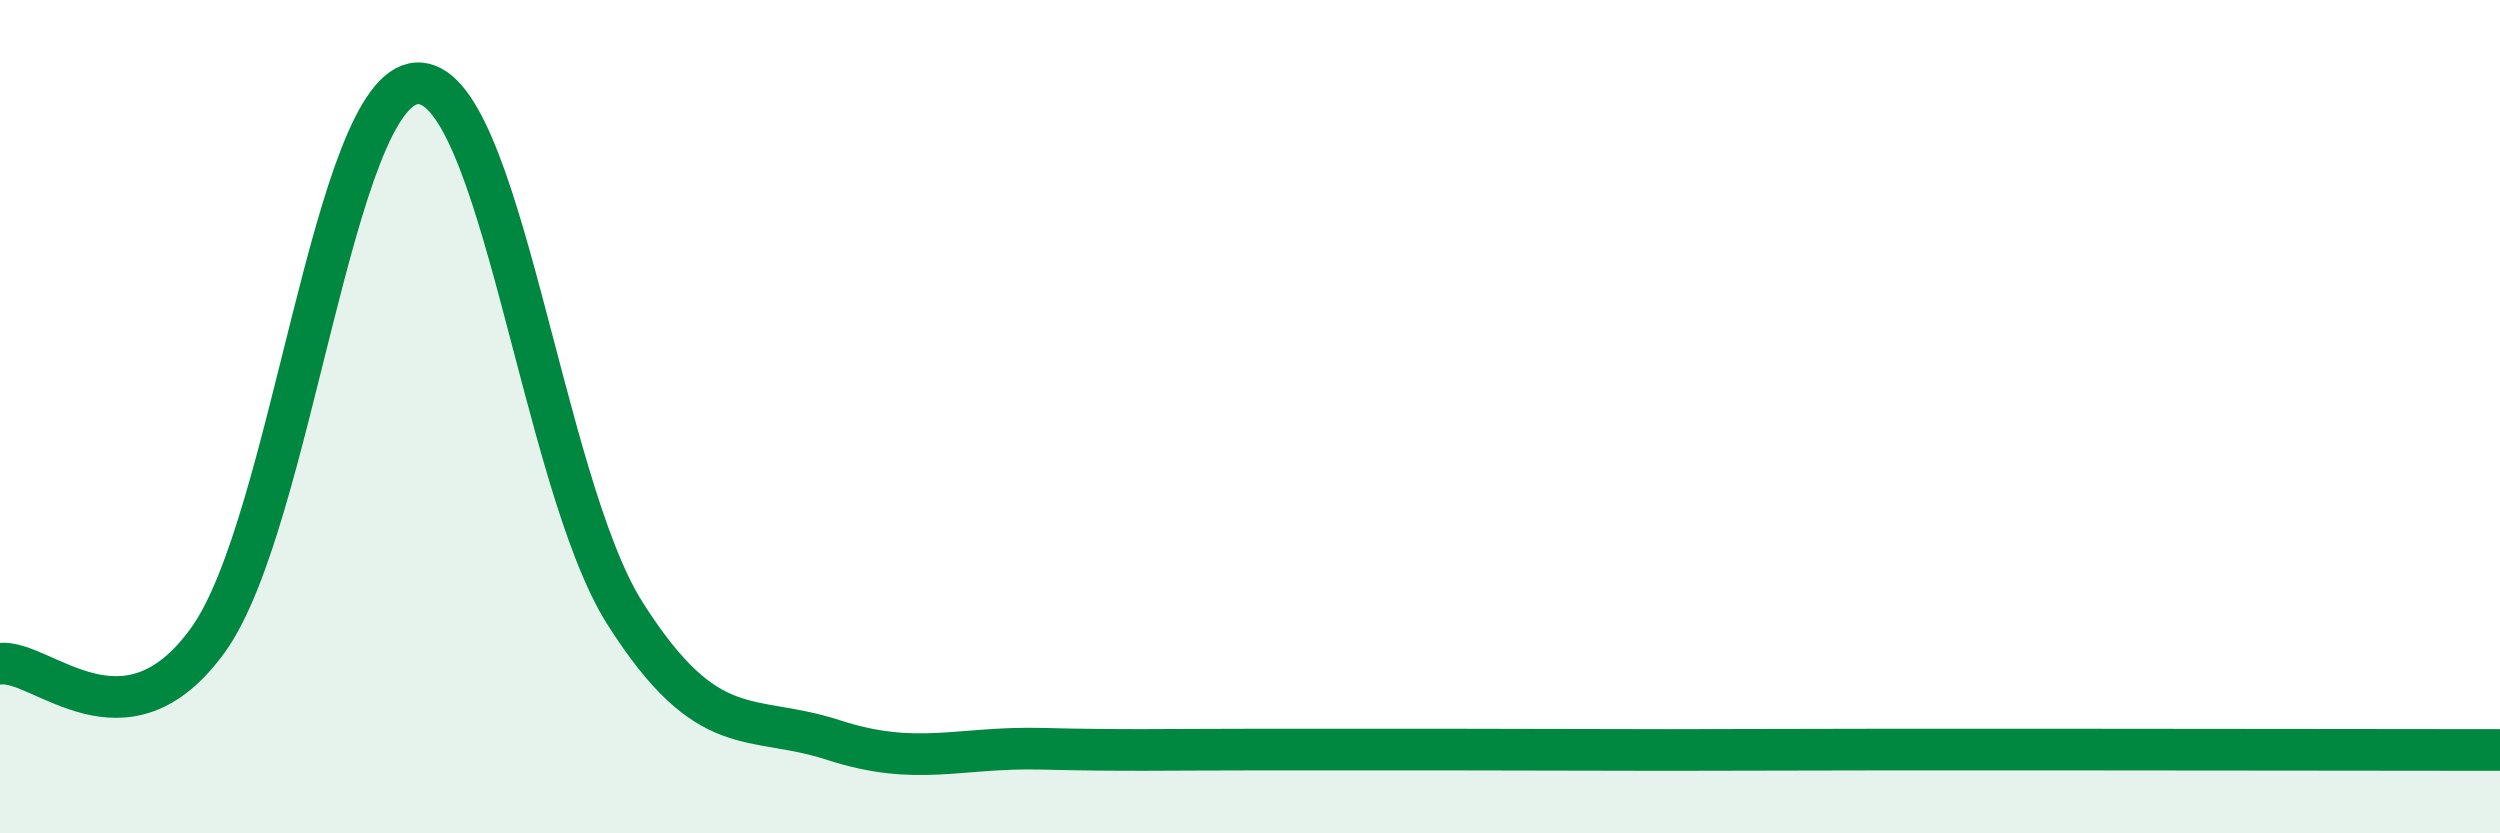 
    <svg width="60" height="20" viewBox="0 0 60 20" xmlns="http://www.w3.org/2000/svg">
      <path
        d="M 0,15.93 C 1,15.81 3,18.14 5,15.35 C 7,12.56 8,2.13 10,2 C 12,1.87 13,11.57 15,14.72 C 17,17.87 18,17.11 20,17.76 C 22,18.41 23,17.92 25,17.97 C 27,18.02 28,17.99 30,17.99 C 32,17.99 33,17.99 35,17.99 C 37,17.99 38,18 40,18 C 42,18 43,17.99 45,17.99 C 47,17.99 47,17.99 50,17.99 C 53,17.99 58,18 60,18L60 20L0 20Z"
        fill="#008740"
        opacity="0.1"
        stroke-linecap="round"
        stroke-linejoin="round"
      />
      <path
        d="M 0,15.93 C 1,15.81 3,18.14 5,15.35 C 7,12.56 8,2.13 10,2 C 12,1.87 13,11.57 15,14.72 C 17,17.87 18,17.11 20,17.76 C 22,18.41 23,17.92 25,17.97 C 27,18.02 28,17.99 30,17.99 C 32,17.99 33,17.99 35,17.99 C 37,17.99 38,18 40,18 C 42,18 43,17.99 45,17.99 C 47,17.99 47,17.99 50,17.99 C 53,17.99 58,18 60,18"
        stroke="#008740"
        stroke-width="1"
        fill="none"
        stroke-linecap="round"
        stroke-linejoin="round"
      />
    </svg>
  